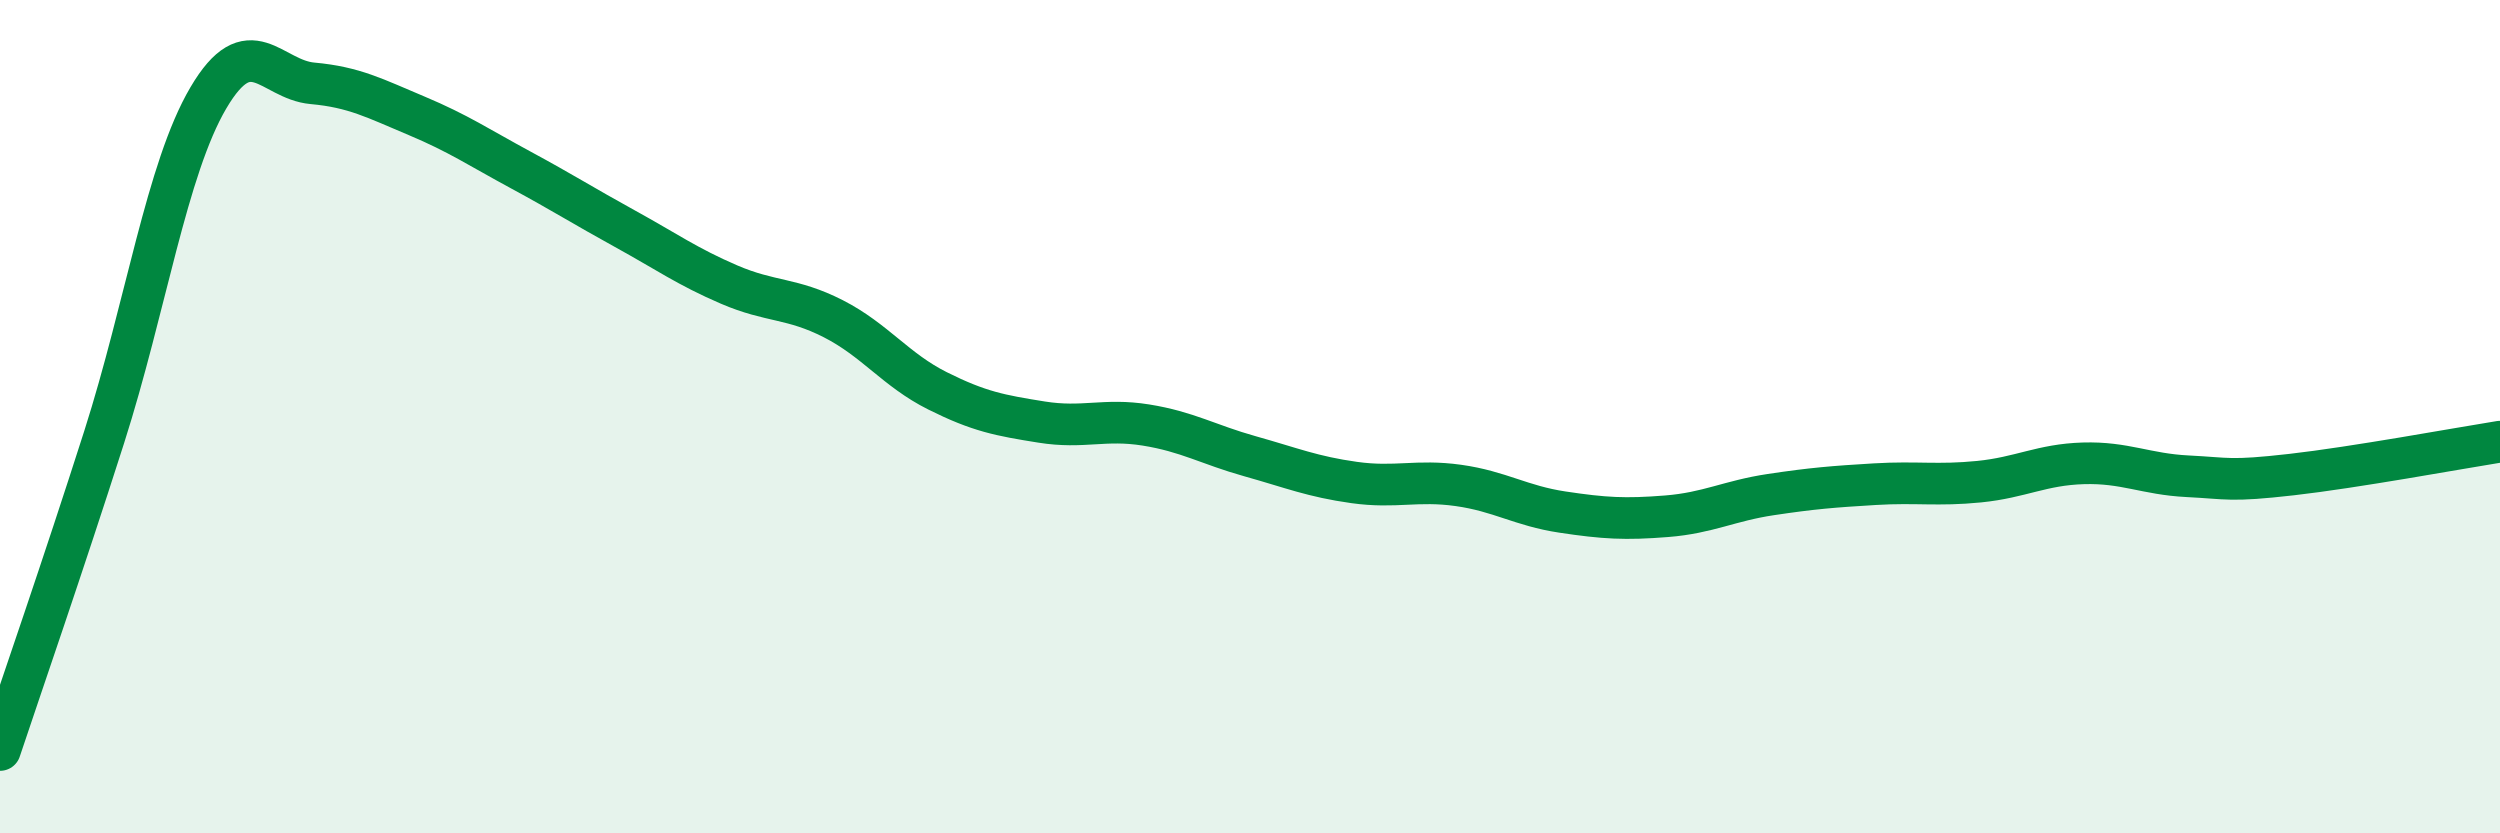 
    <svg width="60" height="20" viewBox="0 0 60 20" xmlns="http://www.w3.org/2000/svg">
      <path
        d="M 0,18 C 0.5,16.5 1.5,13.62 2.5,10.49 C 3.5,7.36 4,4.05 5,2.35 C 6,0.65 6.5,1.91 7.5,2 C 8.5,2.09 9,2.36 10,2.78 C 11,3.2 11.5,3.54 12.5,4.08 C 13.5,4.62 14,4.94 15,5.49 C 16,6.04 16.5,6.4 17.5,6.83 C 18.5,7.26 19,7.14 20,7.65 C 21,8.16 21.5,8.88 22.5,9.38 C 23.5,9.88 24,9.97 25,10.13 C 26,10.29 26.5,10.04 27.5,10.2 C 28.5,10.36 29,10.67 30,10.95 C 31,11.23 31.5,11.44 32.5,11.58 C 33.5,11.72 34,11.51 35,11.65 C 36,11.79 36.5,12.14 37.5,12.29 C 38.5,12.44 39,12.47 40,12.39 C 41,12.31 41.5,12.02 42.5,11.87 C 43.5,11.72 44,11.68 45,11.62 C 46,11.56 46.5,11.66 47.5,11.56 C 48.5,11.46 49,11.15 50,11.12 C 51,11.09 51.5,11.38 52.5,11.43 C 53.5,11.48 53.5,11.56 55,11.39 C 56.5,11.22 59,10.76 60,10.6L60 20L0 20Z"
        fill="#008740"
        opacity="0.1"
        stroke-linecap="round"
        stroke-linejoin="round"
      />
      <path
        d="M 0,18 C 0.5,16.5 1.5,13.62 2.5,10.49 C 3.5,7.36 4,4.05 5,2.35 C 6,0.65 6.5,1.91 7.5,2 C 8.5,2.09 9,2.36 10,2.78 C 11,3.2 11.5,3.54 12.5,4.08 C 13.5,4.62 14,4.94 15,5.49 C 16,6.04 16.5,6.4 17.5,6.83 C 18.5,7.26 19,7.14 20,7.65 C 21,8.16 21.5,8.88 22.5,9.38 C 23.5,9.88 24,9.97 25,10.13 C 26,10.29 26.5,10.04 27.5,10.2 C 28.5,10.36 29,10.67 30,10.95 C 31,11.23 31.5,11.44 32.5,11.58 C 33.5,11.72 34,11.51 35,11.65 C 36,11.79 36.5,12.14 37.5,12.29 C 38.5,12.44 39,12.47 40,12.39 C 41,12.31 41.5,12.02 42.5,11.87 C 43.5,11.72 44,11.68 45,11.62 C 46,11.56 46.5,11.66 47.5,11.56 C 48.5,11.46 49,11.15 50,11.12 C 51,11.09 51.5,11.38 52.5,11.43 C 53.5,11.48 53.5,11.56 55,11.39 C 56.5,11.22 59,10.76 60,10.6"
        stroke="#008740"
        stroke-width="1"
        fill="none"
        stroke-linecap="round"
        stroke-linejoin="round"
      />
    </svg>
  